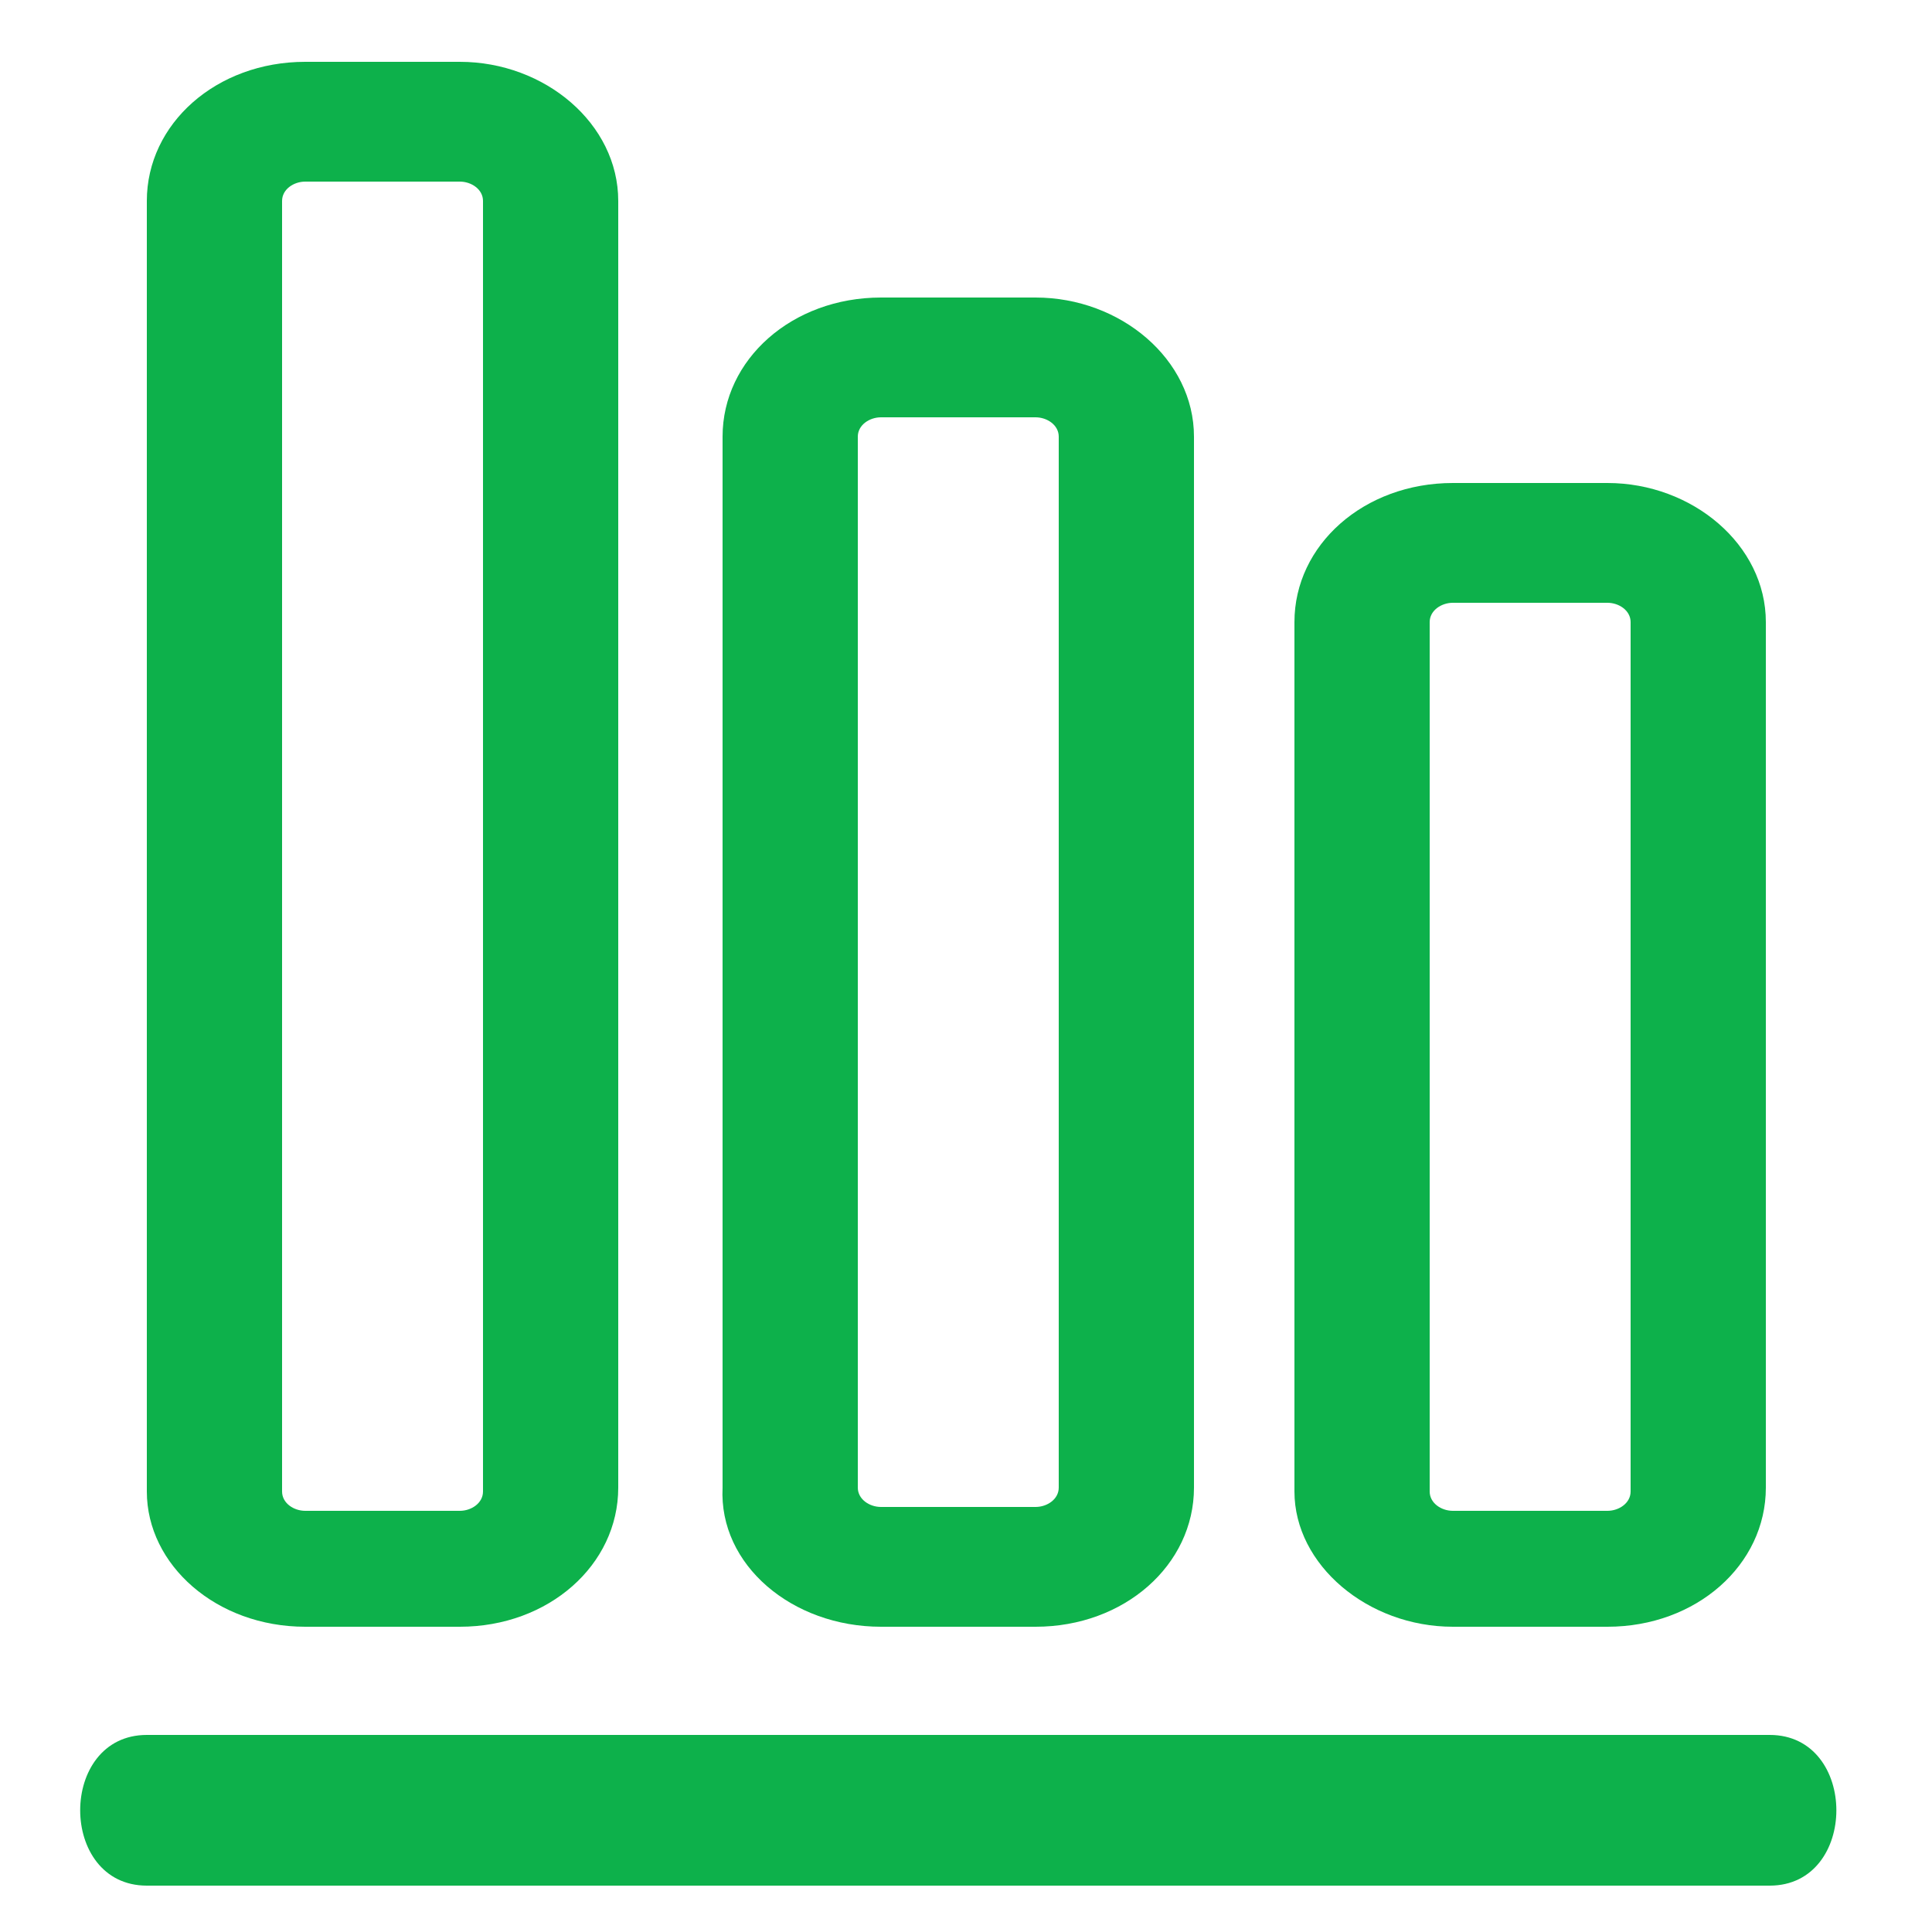 <?xml version="1.0" encoding="utf-8"?>
<!-- Generator: Adobe Illustrator 19.2.1, SVG Export Plug-In . SVG Version: 6.00 Build 0)  -->
<svg version="1.1" id="Capa_1" xmlns="http://www.w3.org/2000/svg" xmlns:xlink="http://www.w3.org/1999/xlink" x="0px" y="0px"
	 viewBox="0 0 50 50" style="enable-background:new 0 0 50 50;" xml:space="preserve">
<style type="text/css">
	.st0{fill:#0DB14B;}
</style>
<path class="st0" d="M45.8,48.8c2.3,0,2.3-3.9,0-3.9c-14,0-28,0-42,0c-2.3,0-2.3,3.9,0,3.9C17.8,48.8,31.8,48.8,45.8,48.8L45.8,48.8
	z"/>
<path class="st0" d="M33.5,38.6V16.1c0-2,1.8-3.6,4.1-3.6h4c2.2,0,4.1,1.6,4.1,3.6v22.4c0,2-1.8,3.6-4.1,3.6h-4
	C35.4,42.1,33.5,40.5,33.5,38.6z M37.6,15.6c-0.3,0-0.6,0.2-0.6,0.5v22.5c0,0.3,0.3,0.5,0.6,0.5h4c0.3,0,0.6-0.2,0.6-0.5V16.1
	c0-0.3-0.3-0.5-0.6-0.5H37.6z"/>
<path class="st0" d="M18.7,38.5V11.3c0-2,1.8-3.6,4.1-3.6h4c2.2,0,4.1,1.6,4.1,3.6v27.2c0,2-1.8,3.6-4.1,3.6h-4
	C20.5,42.1,18.6,40.5,18.7,38.5z M22.8,10.8c-0.3,0-0.6,0.2-0.6,0.5v27.2c0,0.3,0.3,0.5,0.6,0.5h4c0.3,0,0.6-0.2,0.6-0.5V11.3
	c0-0.3-0.3-0.5-0.6-0.5H22.8z"/>
<path class="st0" d="M3.8,38.6V5.2c0-2,1.8-3.6,4.1-3.6h4c2.2,0,4.1,1.6,4.1,3.6v33.3c0,2-1.8,3.6-4.1,3.6h-4
	C5.6,42.1,3.8,40.5,3.8,38.6z M7.9,4.7c-0.3,0-0.6,0.2-0.6,0.5v33.4c0,0.3,0.3,0.5,0.6,0.5h4c0.3,0,0.6-0.2,0.6-0.5V5.2
	c0-0.3-0.3-0.5-0.6-0.5H7.9z"/>
</svg>
